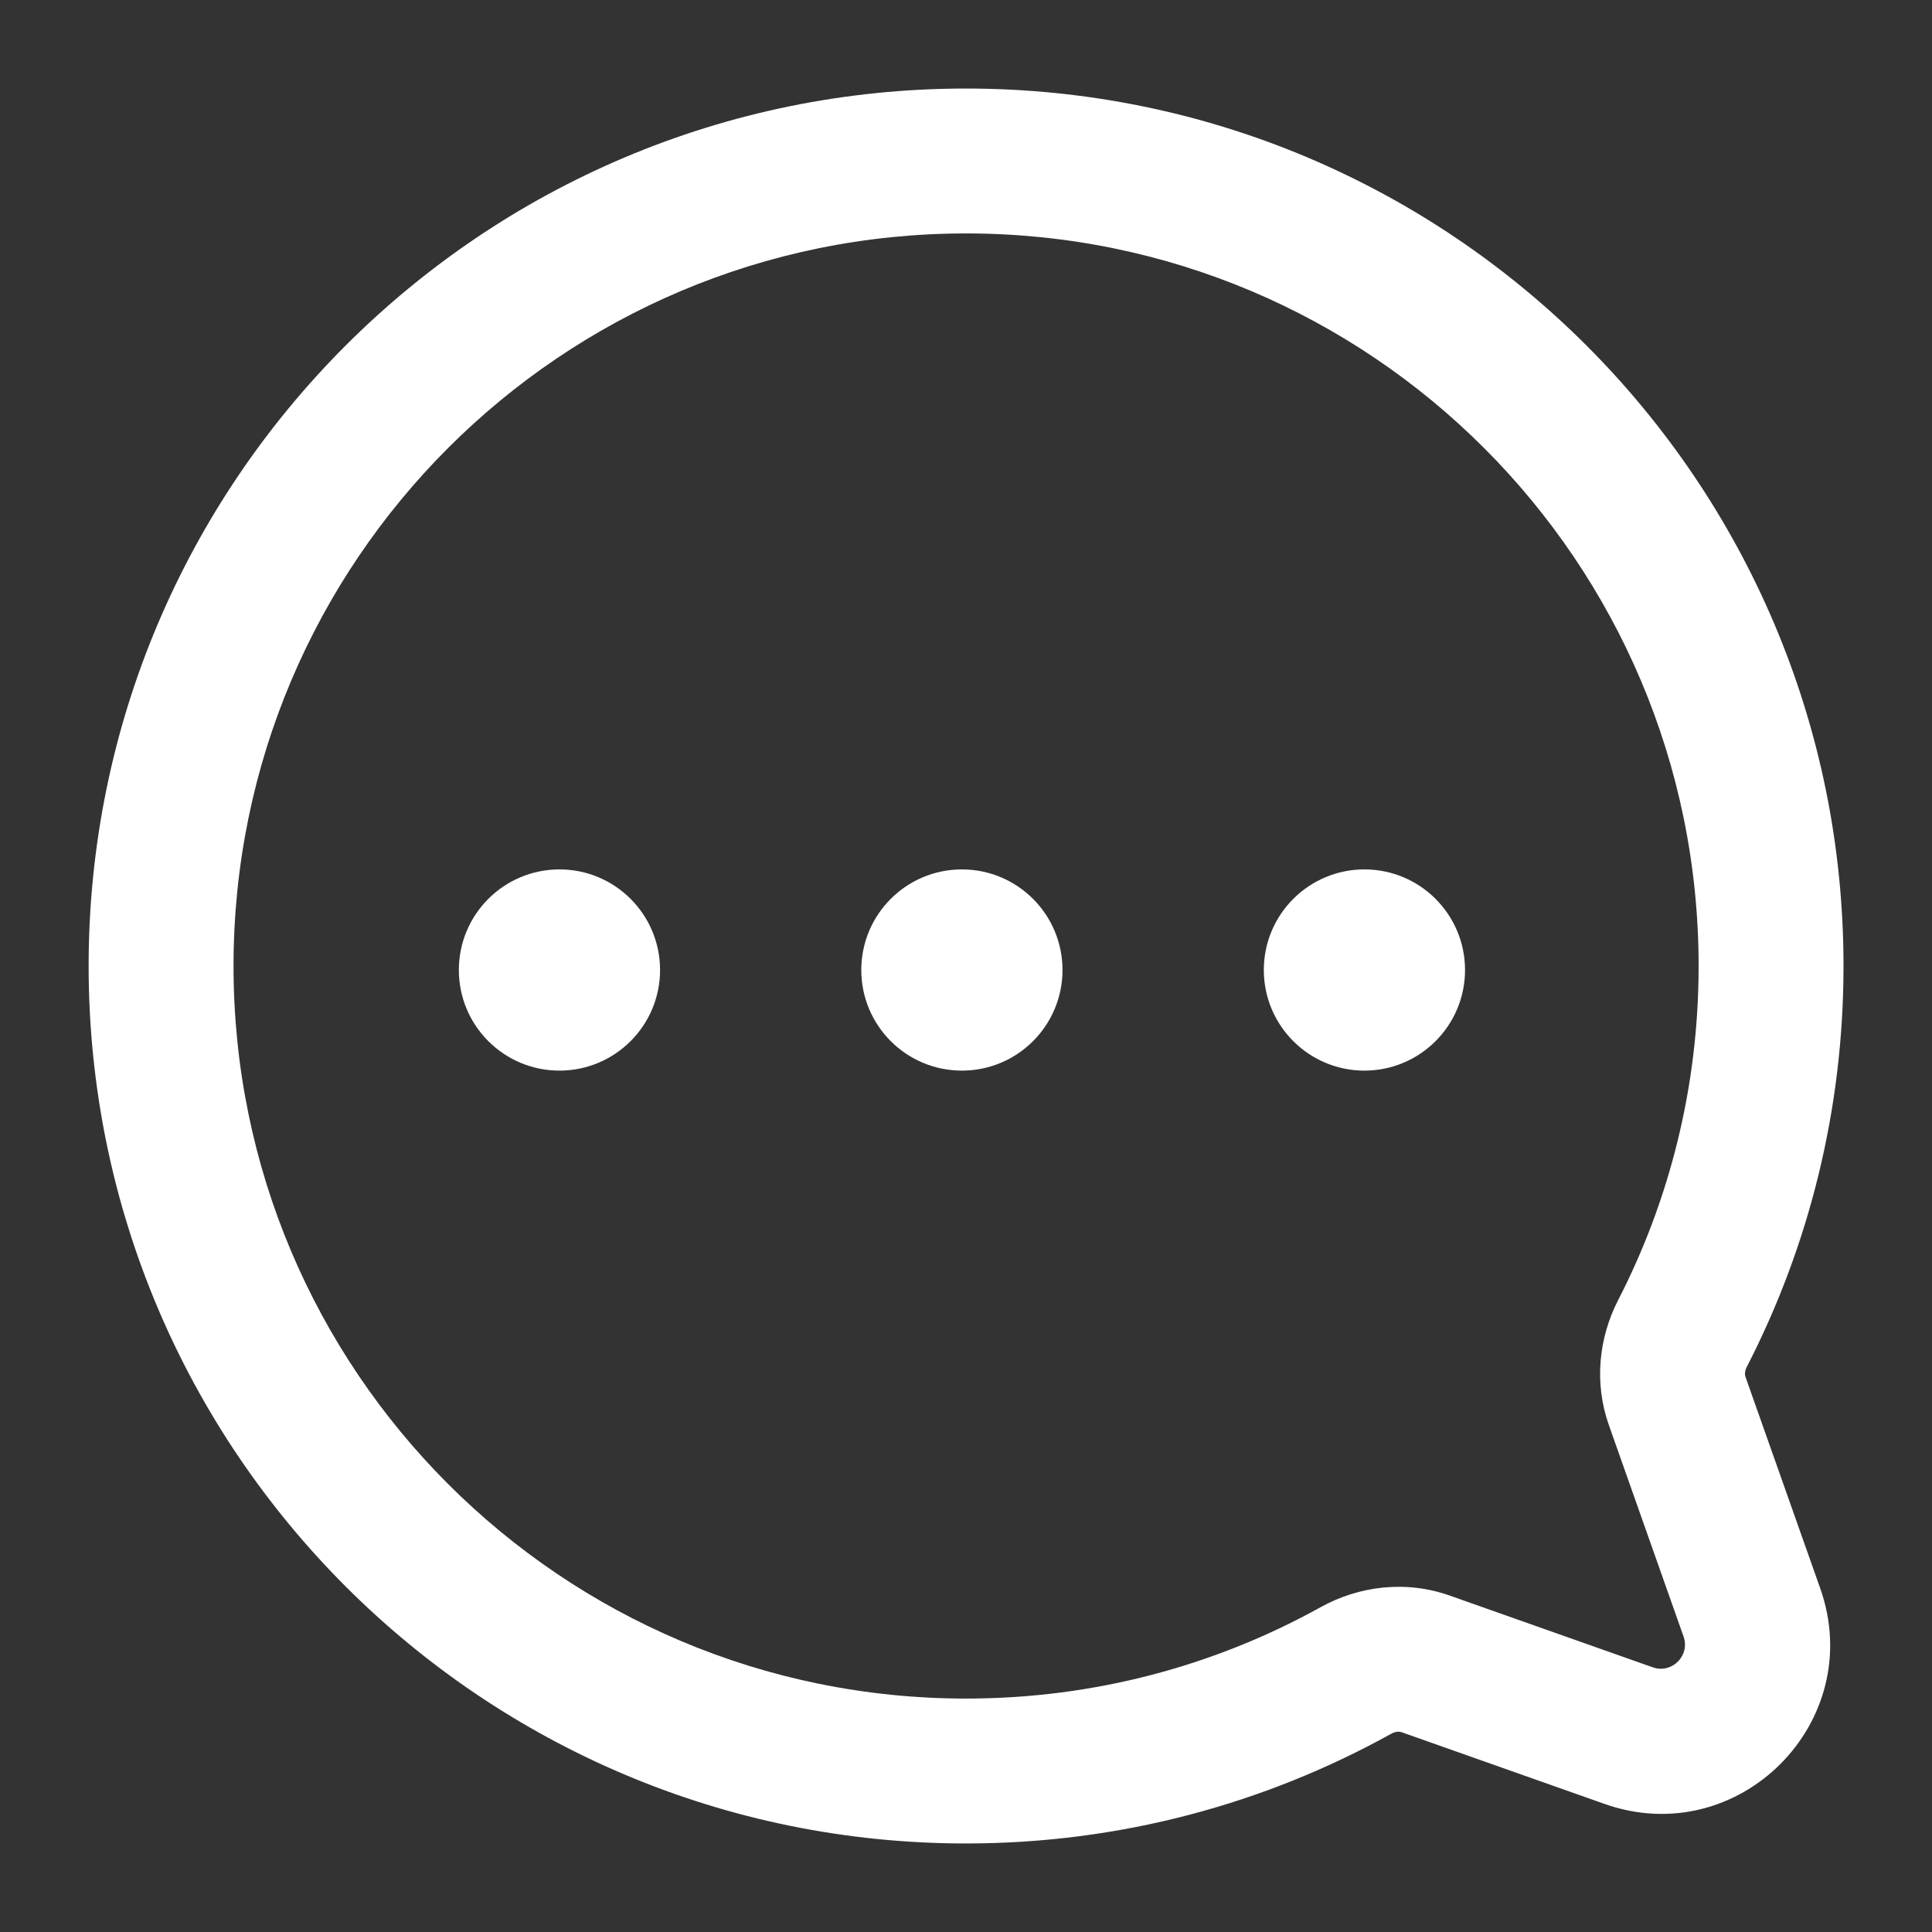<?xml version="1.0" encoding="UTF-8"?> <svg xmlns="http://www.w3.org/2000/svg" width="40" height="40" viewBox="0 0 40 40" fill="none"><rect x="0" y="0" width="40" height="40" fill="#333333" stroke="none"/><path d="M36.271 33.382L34.856 33.882L34.856 33.882L36.271 33.382ZM33.719 35.934L33.219 37.348L33.219 37.348L33.719 35.934ZM29.514 34.448L30.013 33.034L29.514 34.448ZM28.071 34.586L28.799 35.898L28.071 34.586ZM34.834 27.609L33.499 26.923L34.834 27.609ZM34.723 29.002L36.137 28.503L34.723 29.002ZM35.168 20C35.168 11.624 28.378 4.833 20.001 4.833V1.833C30.035 1.833 38.168 9.967 38.168 20H35.168ZM33.499 26.923C34.566 24.849 35.168 22.497 35.168 20H38.168C38.168 22.985 37.447 25.807 36.168 28.295L33.499 26.923ZM34.856 33.882L33.309 29.502L36.137 28.503L37.685 32.882L34.856 33.882ZM34.218 34.52C34.615 34.66 34.996 34.278 34.856 33.882L37.685 32.882C38.665 35.656 35.993 38.329 33.219 37.348L34.218 34.52ZM30.013 33.034L34.218 34.52L33.219 37.348L29.014 35.862L30.013 33.034ZM20.001 35.167C22.668 35.167 25.17 34.48 27.344 33.274L28.799 35.898C26.191 37.344 23.19 38.167 20.001 38.167V35.167ZM4.835 20C4.835 28.376 11.625 35.167 20.001 35.167V38.167C9.968 38.167 1.835 30.033 1.835 20H4.835ZM20.001 4.833C11.625 4.833 4.835 11.624 4.835 20H1.835C1.835 9.967 9.968 1.833 20.001 1.833V4.833ZM29.014 35.862C28.978 35.85 28.899 35.842 28.799 35.898L27.344 33.274C28.127 32.84 29.097 32.71 30.013 33.034L29.014 35.862ZM36.168 28.295C36.117 28.393 36.125 28.468 36.137 28.503L33.309 29.502C32.998 28.621 33.106 27.689 33.499 26.923L36.168 28.295Z" fill="white"></path><circle cx="2.083" cy="2.083" r="1.583" transform="matrix(-1 0 0 1 30.332 18)" fill="white" stroke="white"></circle><circle cx="2.083" cy="2.083" r="1.583" transform="matrix(-1 0 0 1 21.998 18)" fill="white" stroke="white"></circle><circle cx="2.083" cy="2.083" r="1.583" transform="matrix(-1 0 0 1 13.666 18)" fill="white" stroke="white"></circle></svg> 